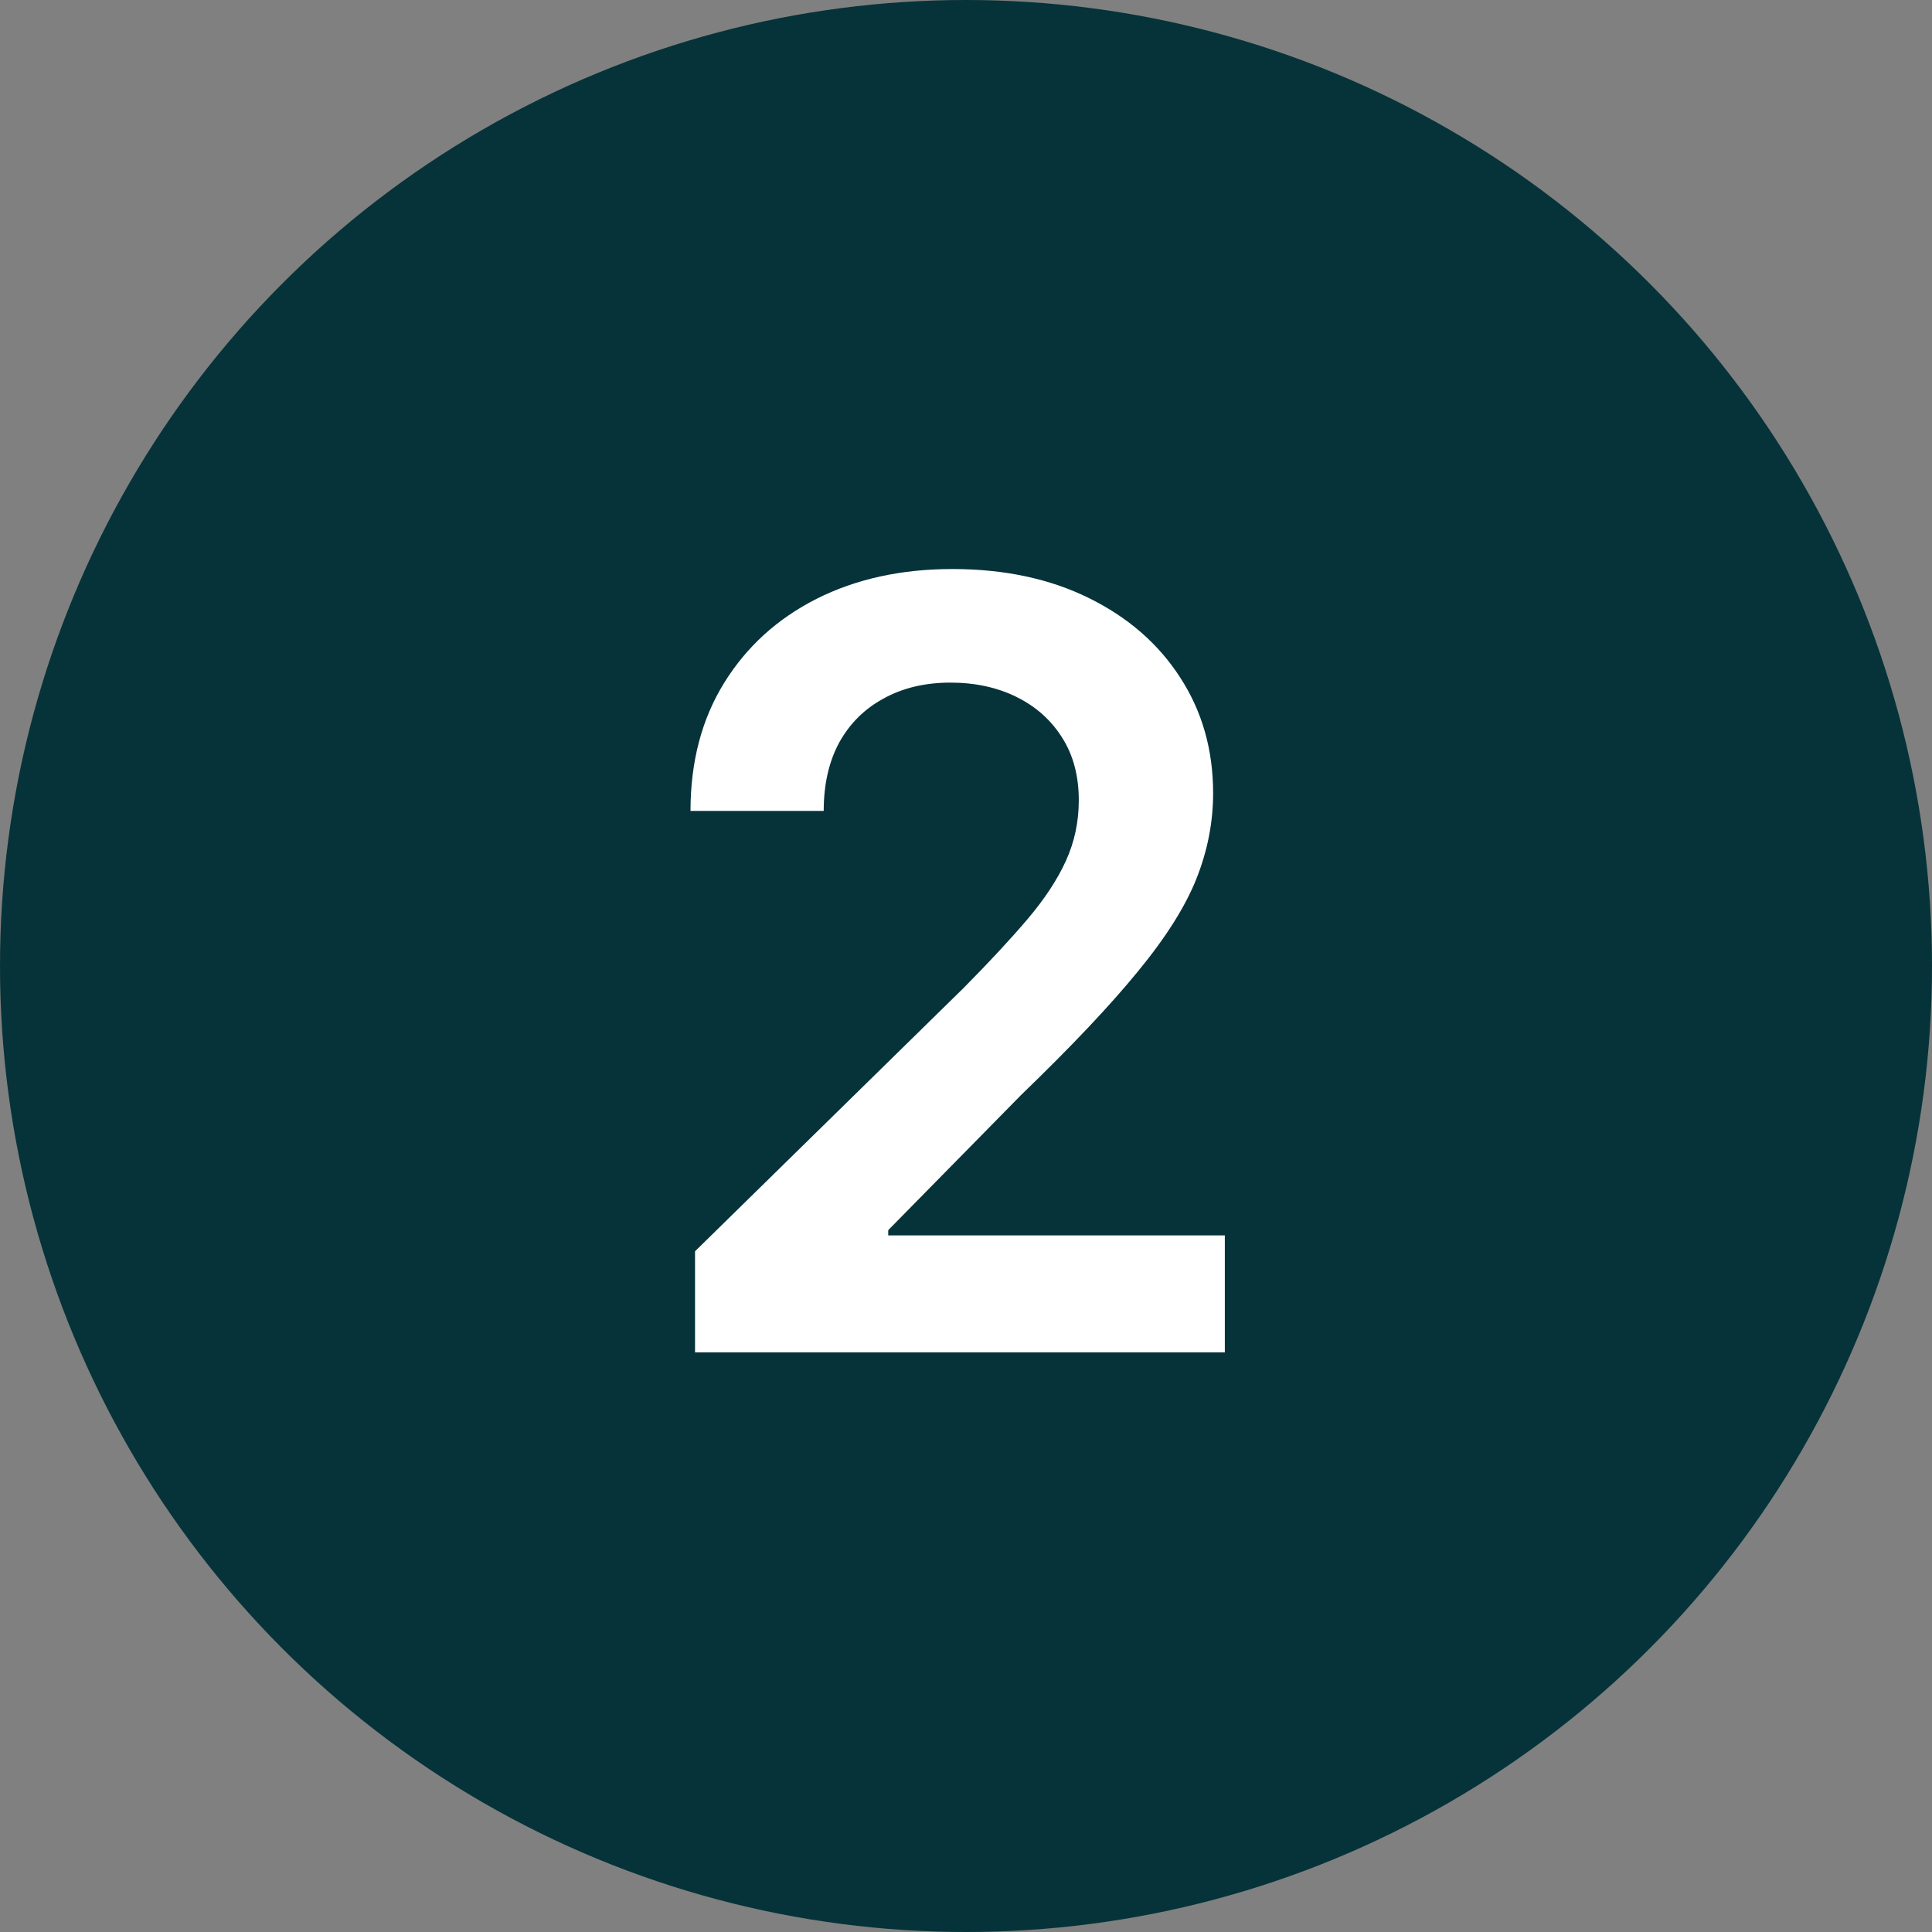 <?xml version="1.0" encoding="UTF-8"?> <svg xmlns="http://www.w3.org/2000/svg" width="100" height="100" viewBox="0 0 100 100" fill="none"><rect x="0" y="0" width="100" height="100" fill="#808080" stroke="none"/><circle cx="50" cy="50" r="50" fill="#053339"></circle><path d="M35.975 70V64.766L49.861 51.152C51.19 49.811 52.296 48.62 53.182 47.578C54.067 46.536 54.731 45.527 55.174 44.551C55.617 43.574 55.838 42.533 55.838 41.426C55.838 40.163 55.551 39.082 54.978 38.184C54.406 37.272 53.618 36.569 52.615 36.074C51.613 35.579 50.473 35.332 49.197 35.332C47.882 35.332 46.73 35.605 45.74 36.152C44.751 36.686 43.982 37.448 43.435 38.438C42.902 39.427 42.635 40.605 42.635 41.973H35.74C35.74 39.434 36.32 37.227 37.478 35.352C38.637 33.477 40.232 32.025 42.264 30.996C44.308 29.967 46.652 29.453 49.295 29.453C51.977 29.453 54.334 29.954 56.365 30.957C58.397 31.96 59.972 33.333 61.092 35.078C62.225 36.823 62.791 38.815 62.791 41.055C62.791 42.552 62.505 44.023 61.932 45.469C61.359 46.914 60.35 48.516 58.904 50.273C57.472 52.031 55.46 54.16 52.869 56.66L45.975 63.672V63.945H63.397V70H35.975Z" fill="white"></path></svg> 